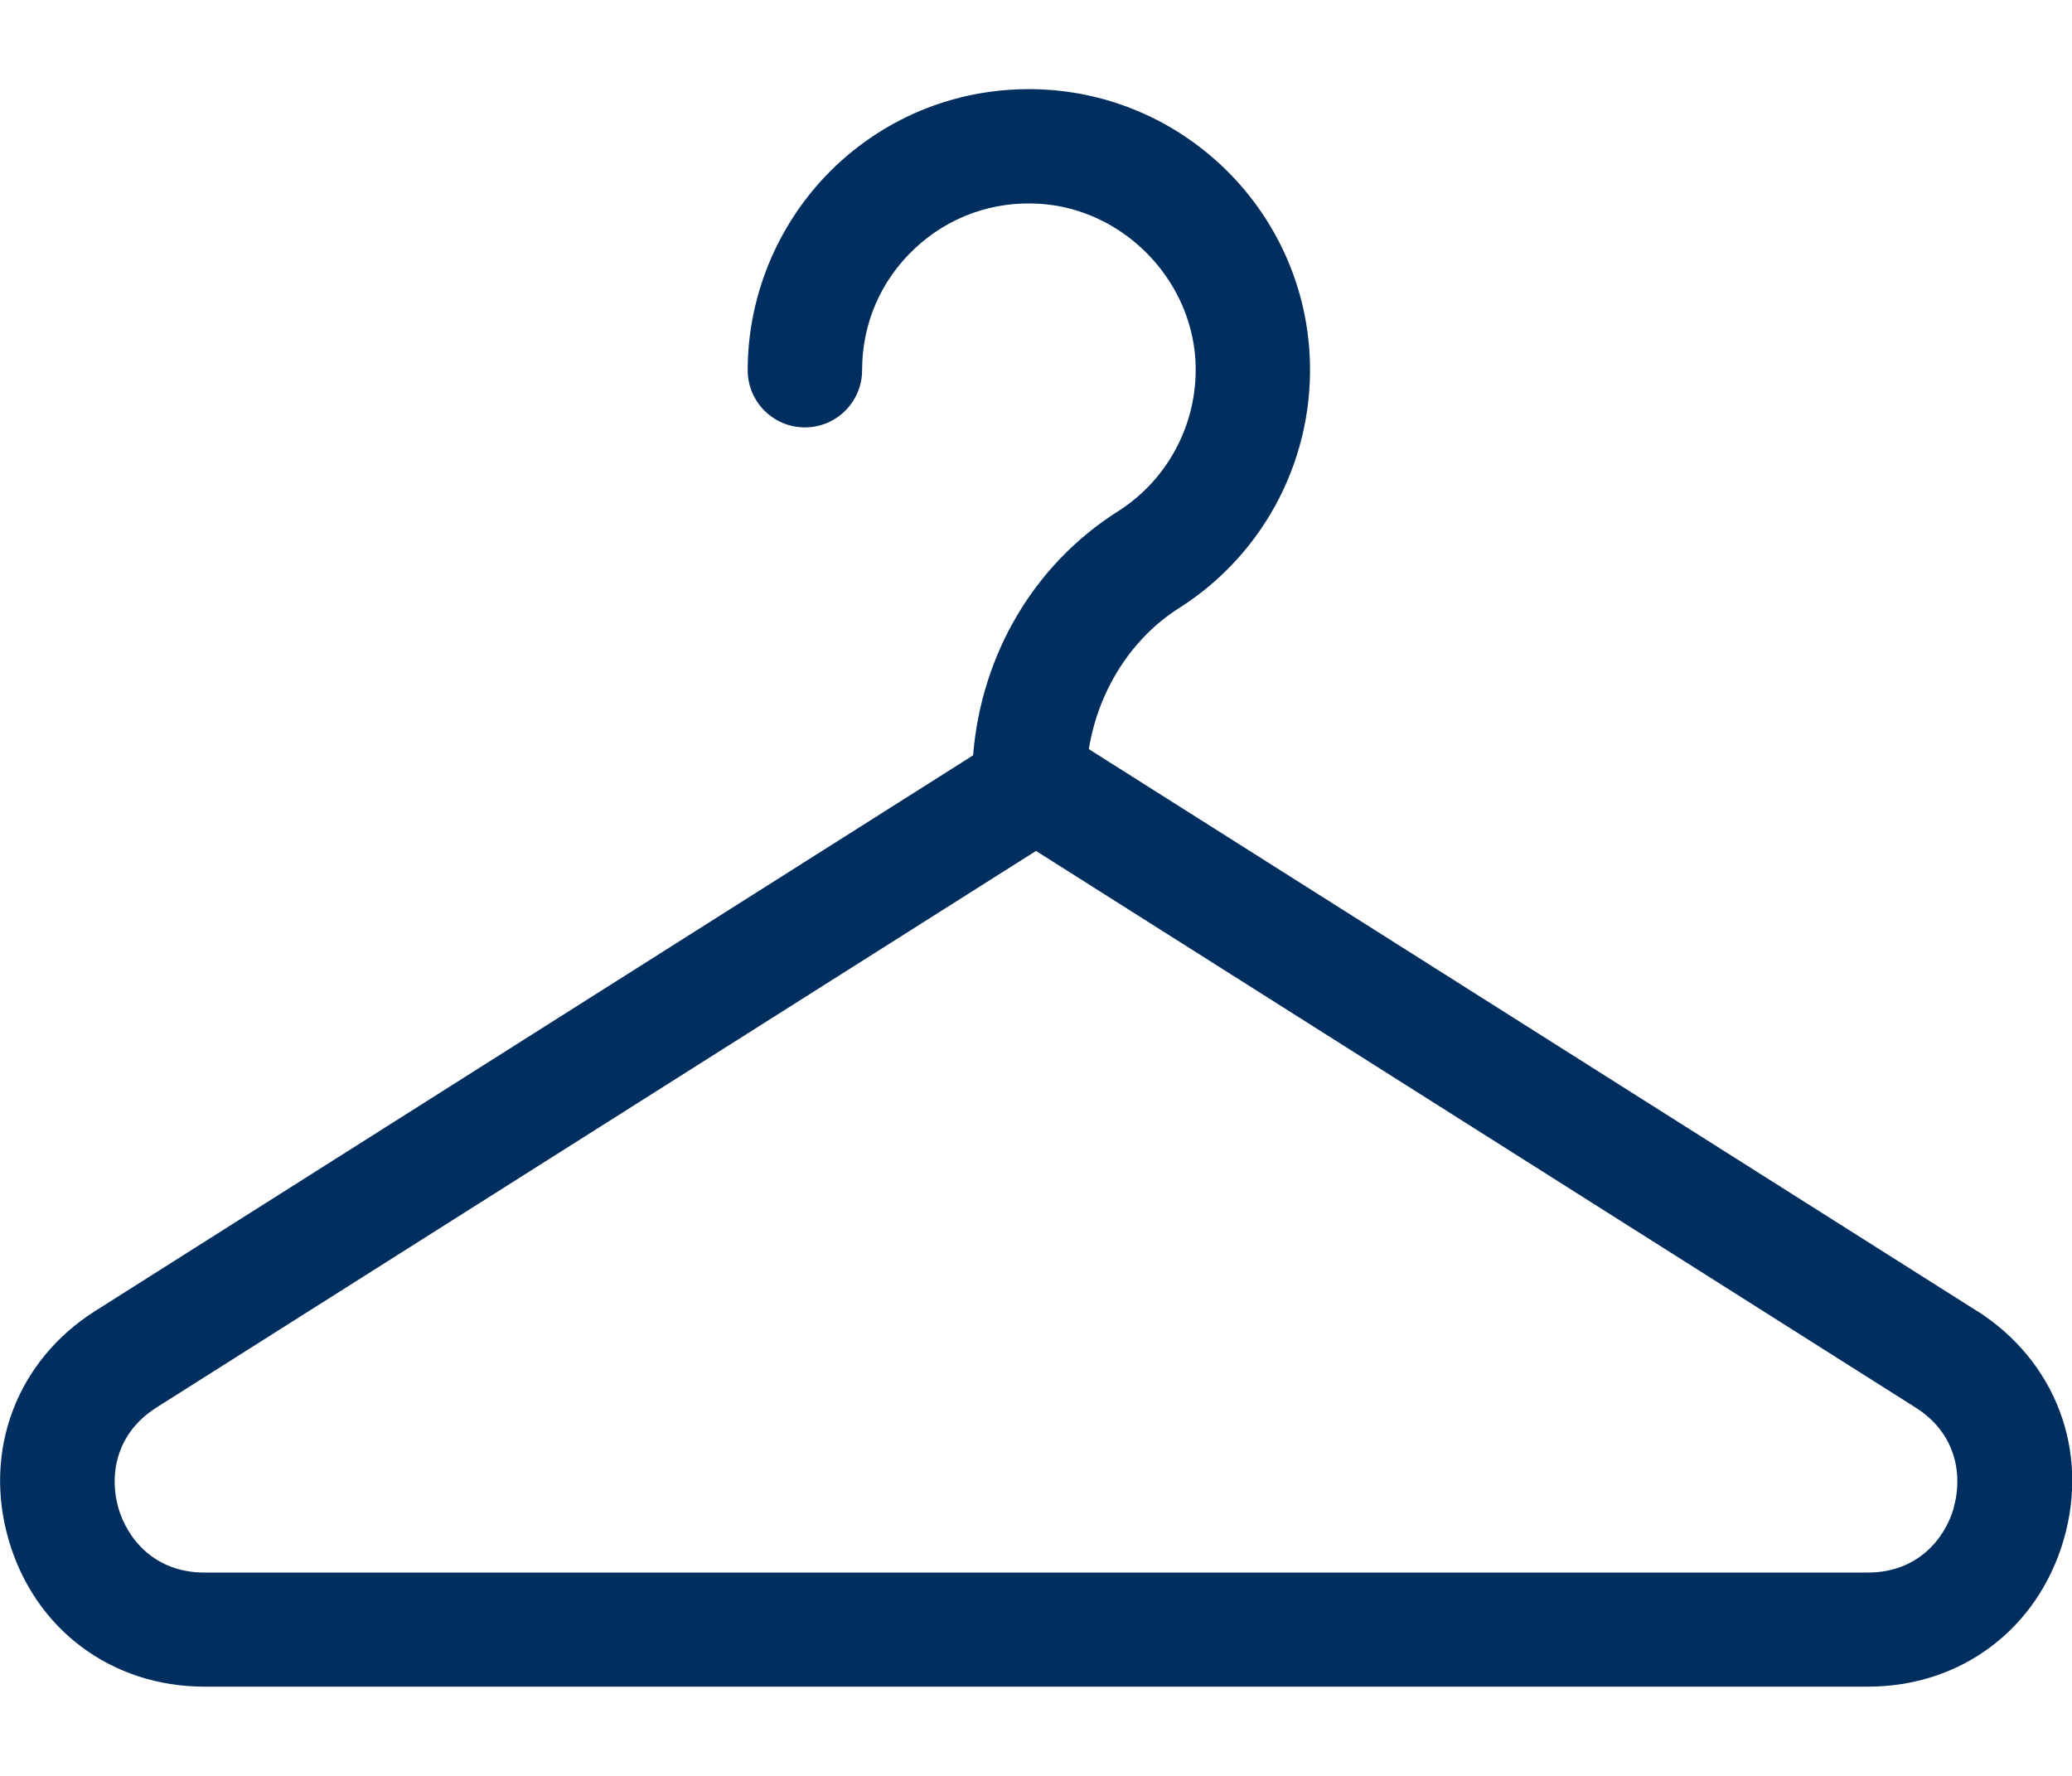 <svg width="14" height="12" viewBox="0 0 14 12" fill="none" xmlns="http://www.w3.org/2000/svg">
<path d="M13.357 8.858L7.357 5.062C7.421 4.667 7.643 4.314 7.968 4.108C8.553 3.737 8.891 3.075 8.848 2.382C8.789 1.429 8.025 0.666 7.072 0.606C6.542 0.574 6.037 0.755 5.651 1.117C5.271 1.475 5.052 1.98 5.052 2.501C5.052 2.715 5.225 2.888 5.438 2.888C5.652 2.888 5.825 2.715 5.825 2.501C5.825 2.187 5.951 1.895 6.18 1.68C6.409 1.465 6.709 1.357 7.024 1.377C7.579 1.411 8.041 1.873 8.077 2.429C8.102 2.841 7.902 3.234 7.554 3.455C6.987 3.814 6.63 4.422 6.575 5.104L0.644 8.858C0.113 9.194 -0.116 9.801 0.058 10.404C0.233 11.008 0.752 11.397 1.381 11.397H12.622C13.25 11.397 13.768 11.008 13.944 10.404C14.119 9.801 13.888 9.195 13.358 8.858H13.357ZM13.201 10.19C13.14 10.4 12.955 10.626 12.621 10.626H1.38C1.046 10.626 0.861 10.4 0.8 10.19C0.739 9.979 0.775 9.69 1.057 9.511L7 5.75L12.943 9.511C13.226 9.69 13.261 9.979 13.2 10.19H13.201Z" fill="#002E5E"/>
</svg>
